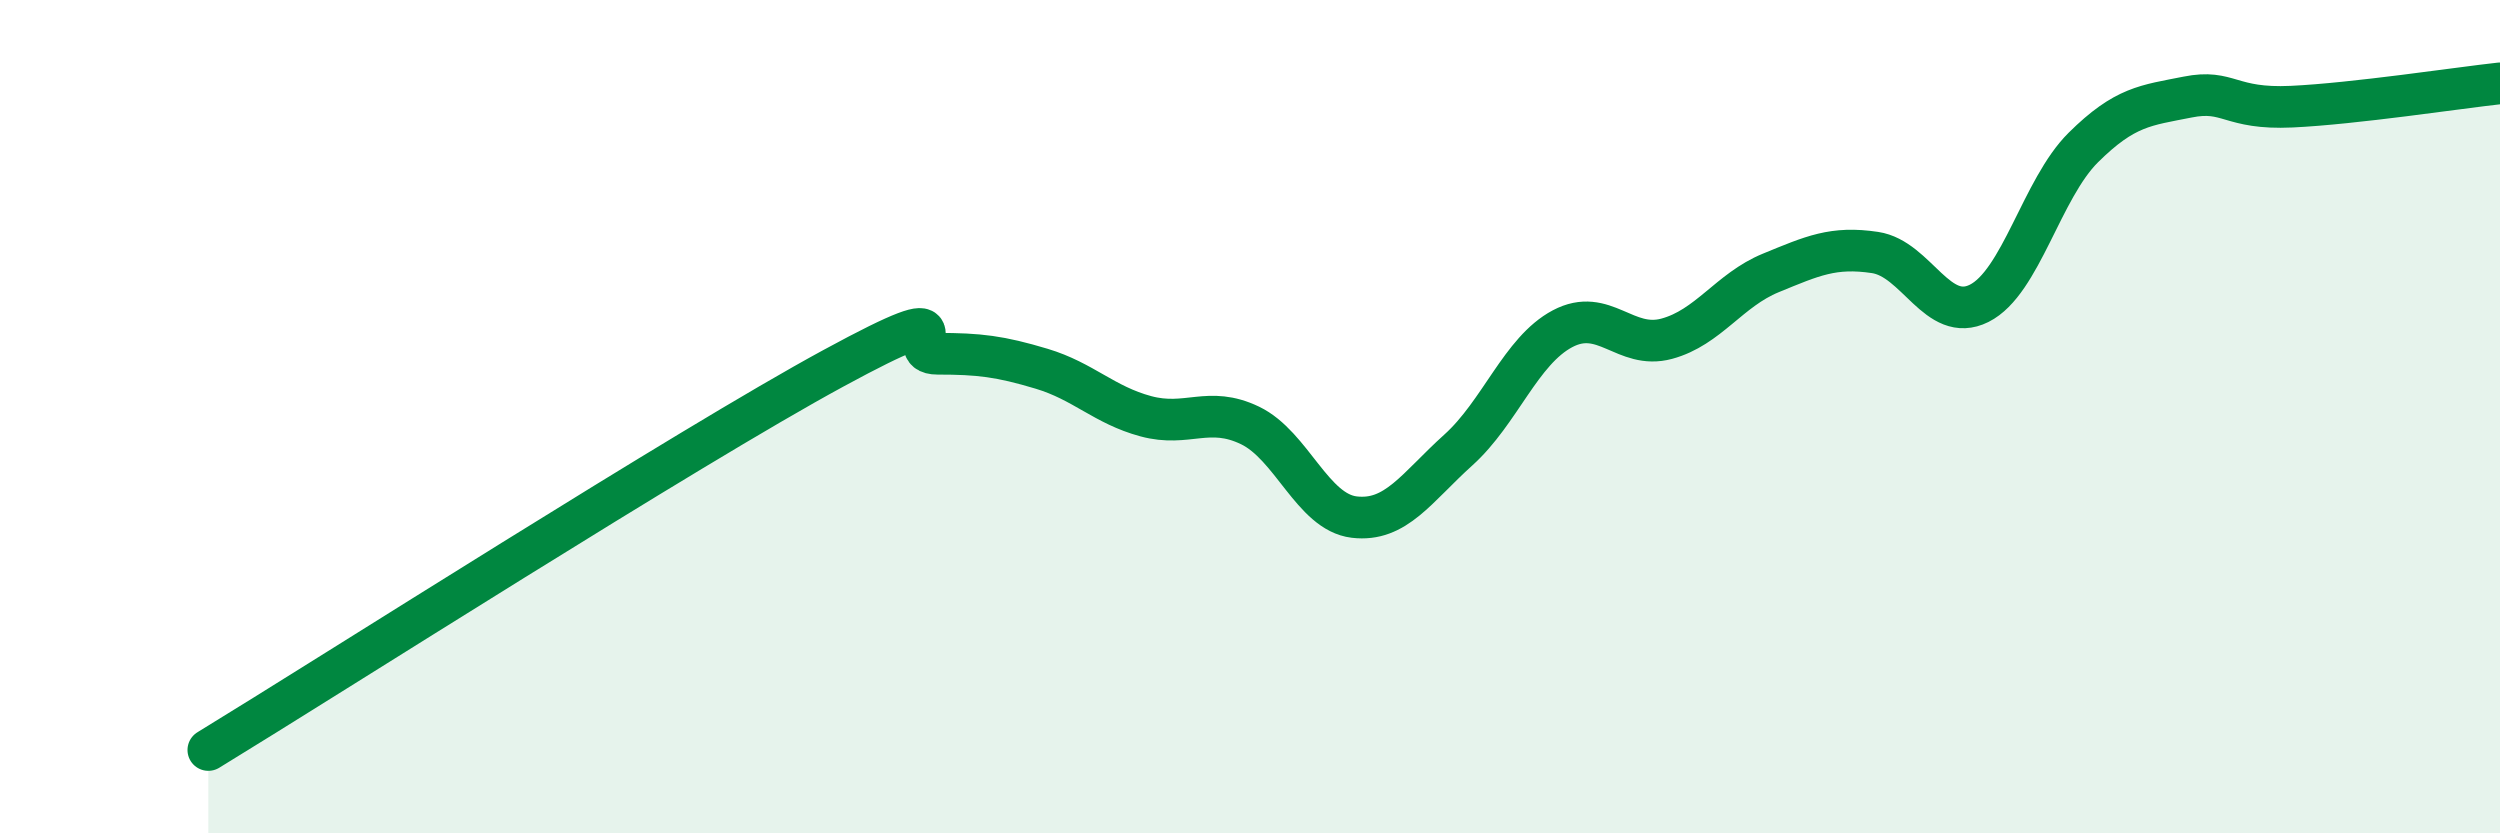 
    <svg width="60" height="20" viewBox="0 0 60 20" xmlns="http://www.w3.org/2000/svg">
      <path
        d="M 5,18 C 8,16.17 16.5,10.74 20,8.84 C 23.5,6.94 21.5,8.49 22.5,8.49 C 23.5,8.49 24,8.55 25,8.85 C 26,9.15 26.5,9.72 27.5,9.99 C 28.5,10.26 29,9.73 30,10.21 C 31,10.69 31.5,12.29 32.5,12.41 C 33.5,12.53 34,11.7 35,10.8 C 36,9.9 36.5,8.42 37.5,7.89 C 38.5,7.36 39,8.4 40,8.13 C 41,7.86 41.5,6.96 42.5,6.55 C 43.5,6.14 44,5.91 45,6.06 C 46,6.21 46.5,7.78 47.5,7.28 C 48.5,6.78 49,4.53 50,3.54 C 51,2.55 51.5,2.53 52.5,2.33 C 53.5,2.13 53.5,2.63 55,2.56 C 56.5,2.49 59,2.11 60,2L60 20L5 20Z"
        fill="#008740"
        opacity="0.1"
        stroke-linecap="round"
        stroke-linejoin="round"
      />
      <path
        d="M 5,18 C 8,16.17 16.5,10.74 20,8.84 C 23.5,6.94 21.5,8.49 22.5,8.49 C 23.5,8.49 24,8.55 25,8.85 C 26,9.15 26.5,9.72 27.5,9.99 C 28.5,10.26 29,9.73 30,10.21 C 31,10.69 31.5,12.29 32.5,12.41 C 33.5,12.53 34,11.7 35,10.8 C 36,9.9 36.5,8.42 37.5,7.89 C 38.5,7.36 39,8.4 40,8.13 C 41,7.86 41.5,6.96 42.5,6.55 C 43.5,6.14 44,5.91 45,6.06 C 46,6.21 46.5,7.78 47.5,7.28 C 48.5,6.78 49,4.53 50,3.54 C 51,2.55 51.5,2.53 52.5,2.33 C 53.5,2.13 53.5,2.63 55,2.56 C 56.5,2.49 59,2.11 60,2"
        stroke="#008740"
        stroke-width="1"
        fill="none"
        stroke-linecap="round"
        stroke-linejoin="round"
      />
    </svg>
  